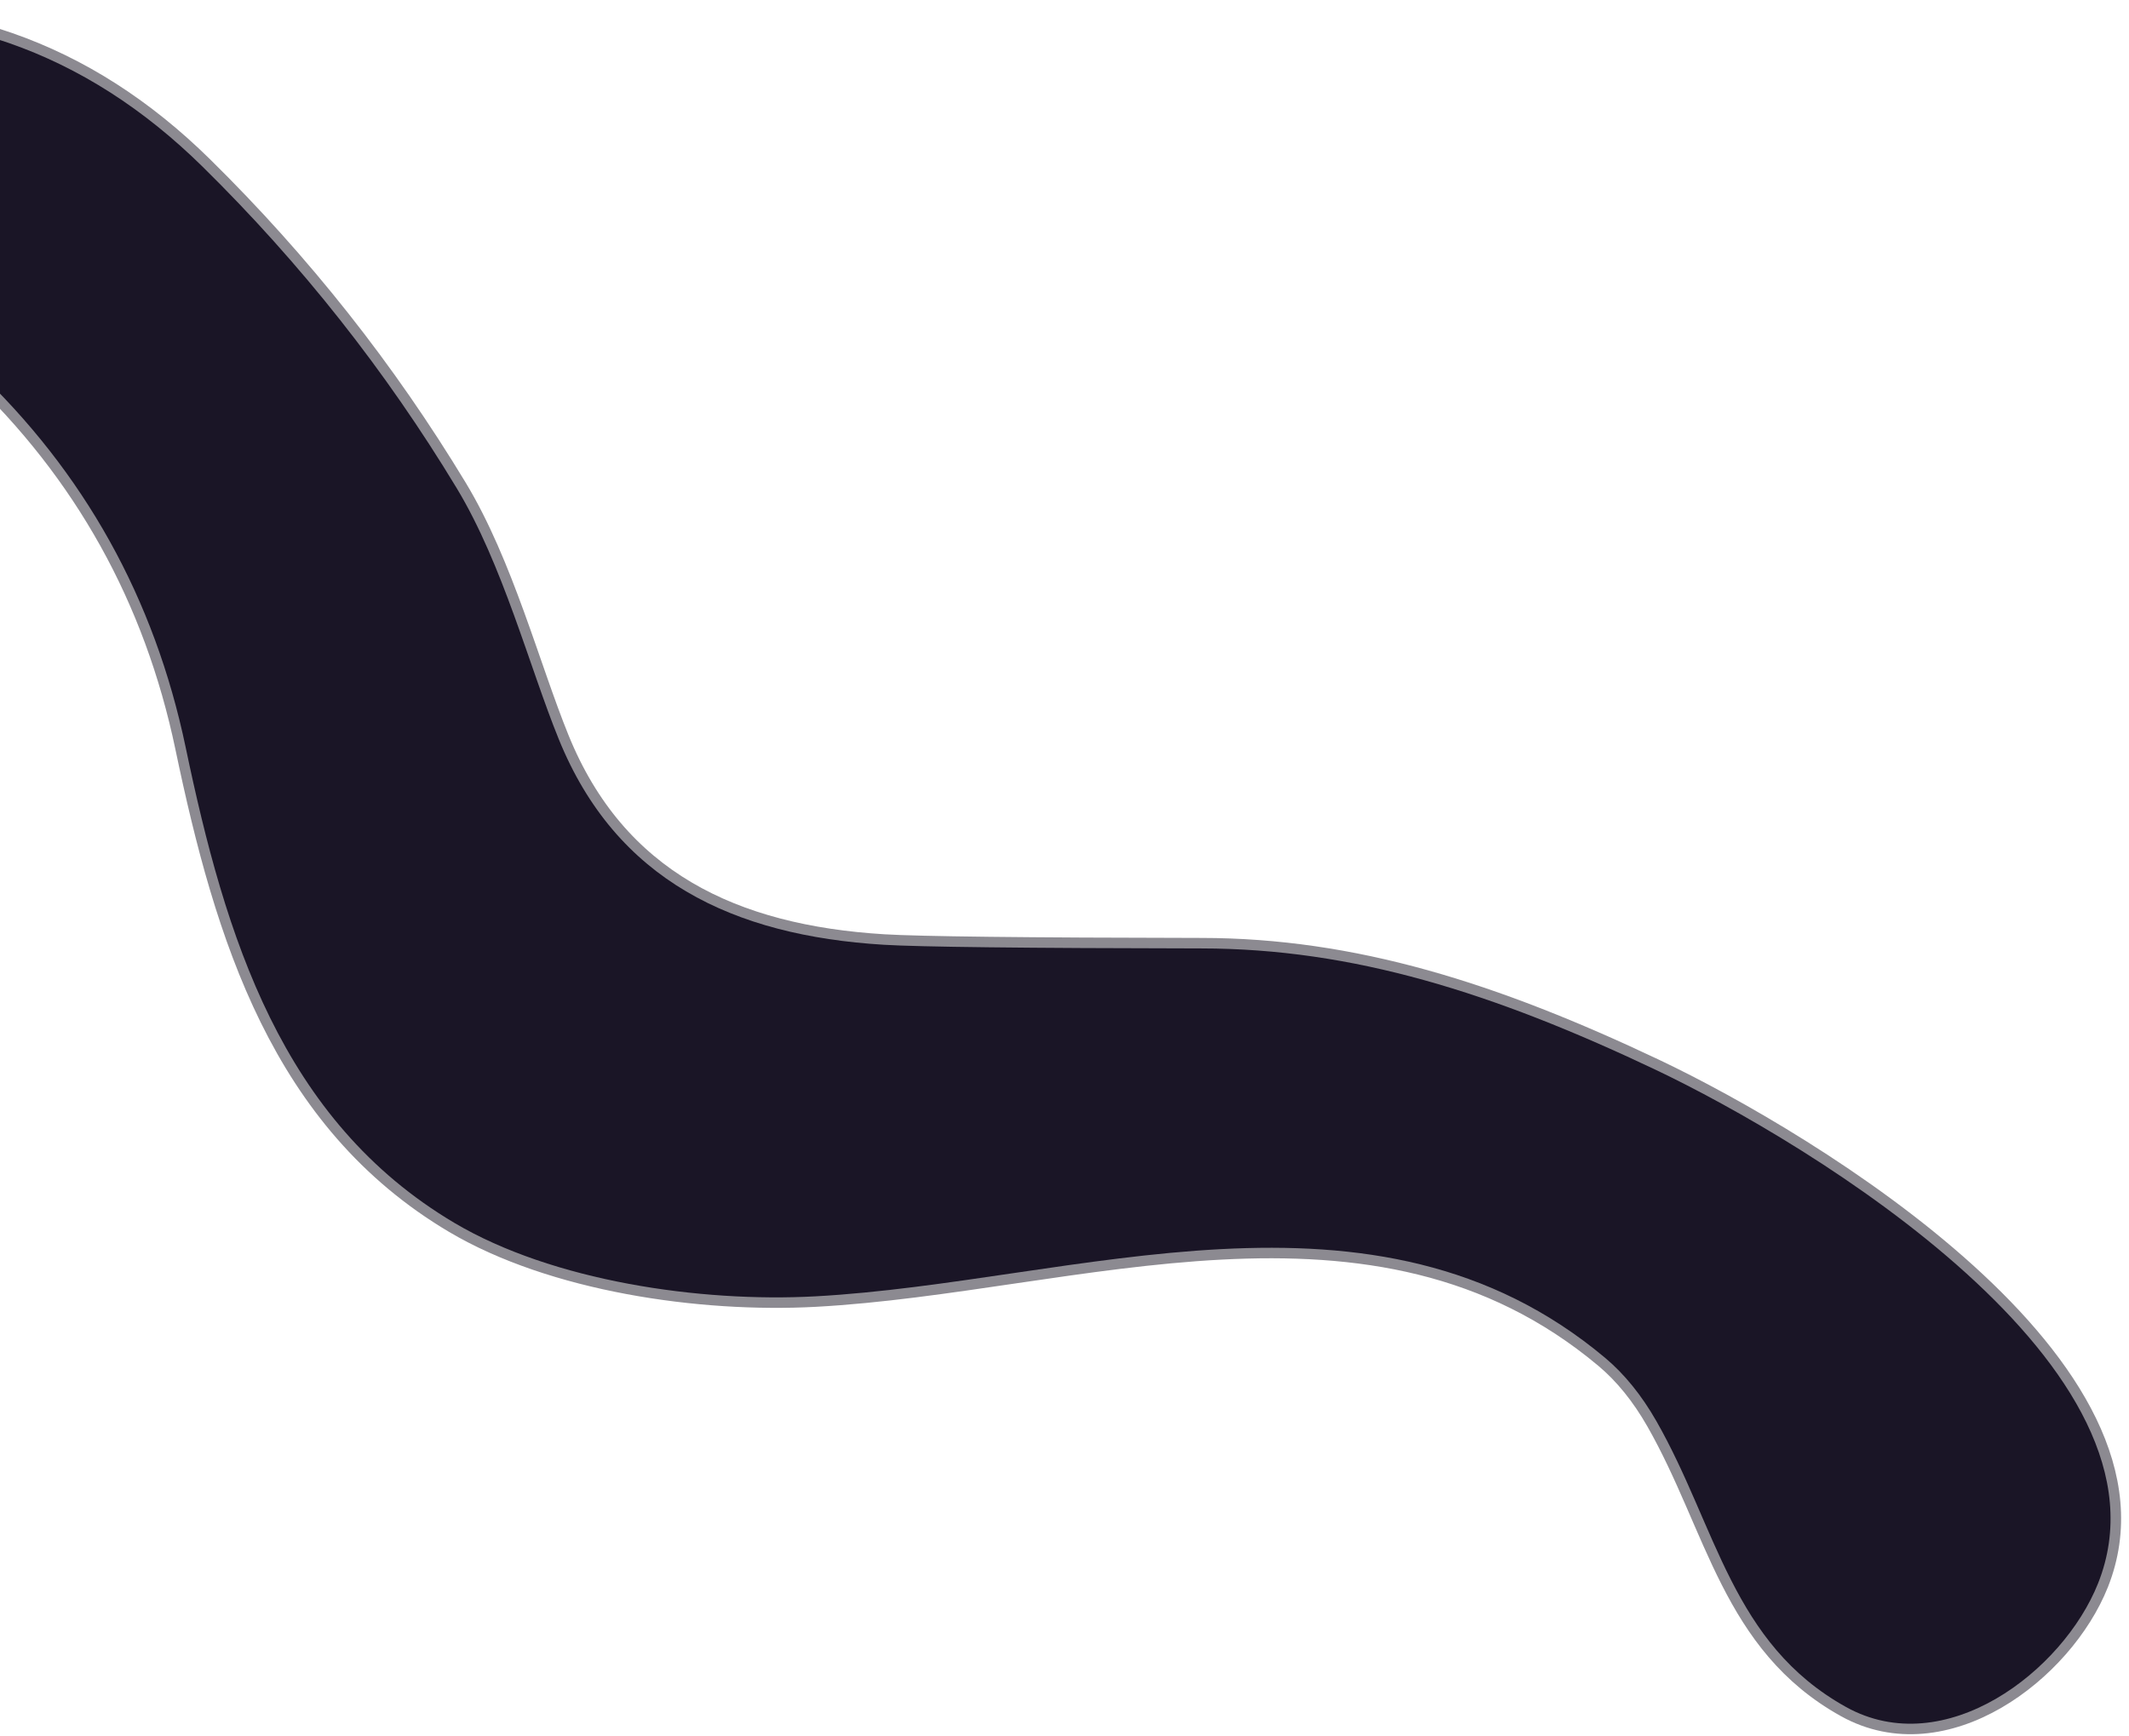 <svg width="266" height="217" viewBox="0 0 266 217" fill="none" xmlns="http://www.w3.org/2000/svg">
<path d="M-81.634 22.95C-82.844 30.665 -71.576 30.334 -66.879 30.474C-45.869 31.084 -31.555 31.932 -23.939 33.016C-15.572 34.211 -10.069 39.511 -3.146 46.069C10.525 58.999 19.308 74.775 23.203 93.399C28.16 117.09 35.174 140.005 56.761 152.816C69.07 160.111 87.495 162.78 101.86 162.005C134.429 160.239 171.669 145.47 200.555 169.694C202.967 171.72 205.101 174.355 206.957 177.6C214.504 190.83 216.378 205.396 230.652 213.326C243.013 220.189 257.768 208.853 262.14 197.871C272.797 171.08 226.111 142.827 206.723 133.625C186.58 124.08 169.105 118.539 150.095 118.526C128.07 118.492 114.846 118.34 110.422 118.068C91.606 116.925 76.968 110.011 69.811 92.357C66.155 83.359 62.837 70.56 57.073 61.015C48.199 46.331 37.616 32.94 25.324 20.84C10.646 6.39 -6.855 0.175 -27.856 2.437C-37.992 3.517 -79.734 10.711 -81.634 22.95Z" stroke="#8C8A91" stroke-width="2.623"/>
<path d="M-81.639 22.95C-79.739 10.711 -37.997 3.517 -27.861 2.437C-6.86 0.175 10.641 6.39 25.319 20.84C37.611 32.94 48.194 46.332 57.068 61.015C62.832 70.56 66.15 83.359 69.806 92.357C76.963 110.011 91.601 116.925 110.417 118.068C114.841 118.34 128.065 118.492 150.09 118.526C169.1 118.539 186.575 124.08 206.718 133.625C226.105 142.827 272.792 171.08 262.135 197.872C257.763 208.853 243.008 220.189 230.646 213.326C216.372 205.396 214.499 190.83 206.952 177.6C205.096 174.355 202.962 171.72 200.55 169.694C171.664 145.47 134.424 160.239 101.855 162.005C87.49 162.781 69.065 160.112 56.755 152.816C35.169 140.005 28.155 117.09 23.198 93.399C19.303 74.775 10.52 58.999 -3.151 46.069C-10.074 39.511 -15.578 34.211 -23.944 33.016C-31.561 31.932 -45.874 31.084 -66.884 30.474C-71.581 30.334 -82.849 30.665 -81.639 22.95Z" fill="#1A1526"/>
</svg>

